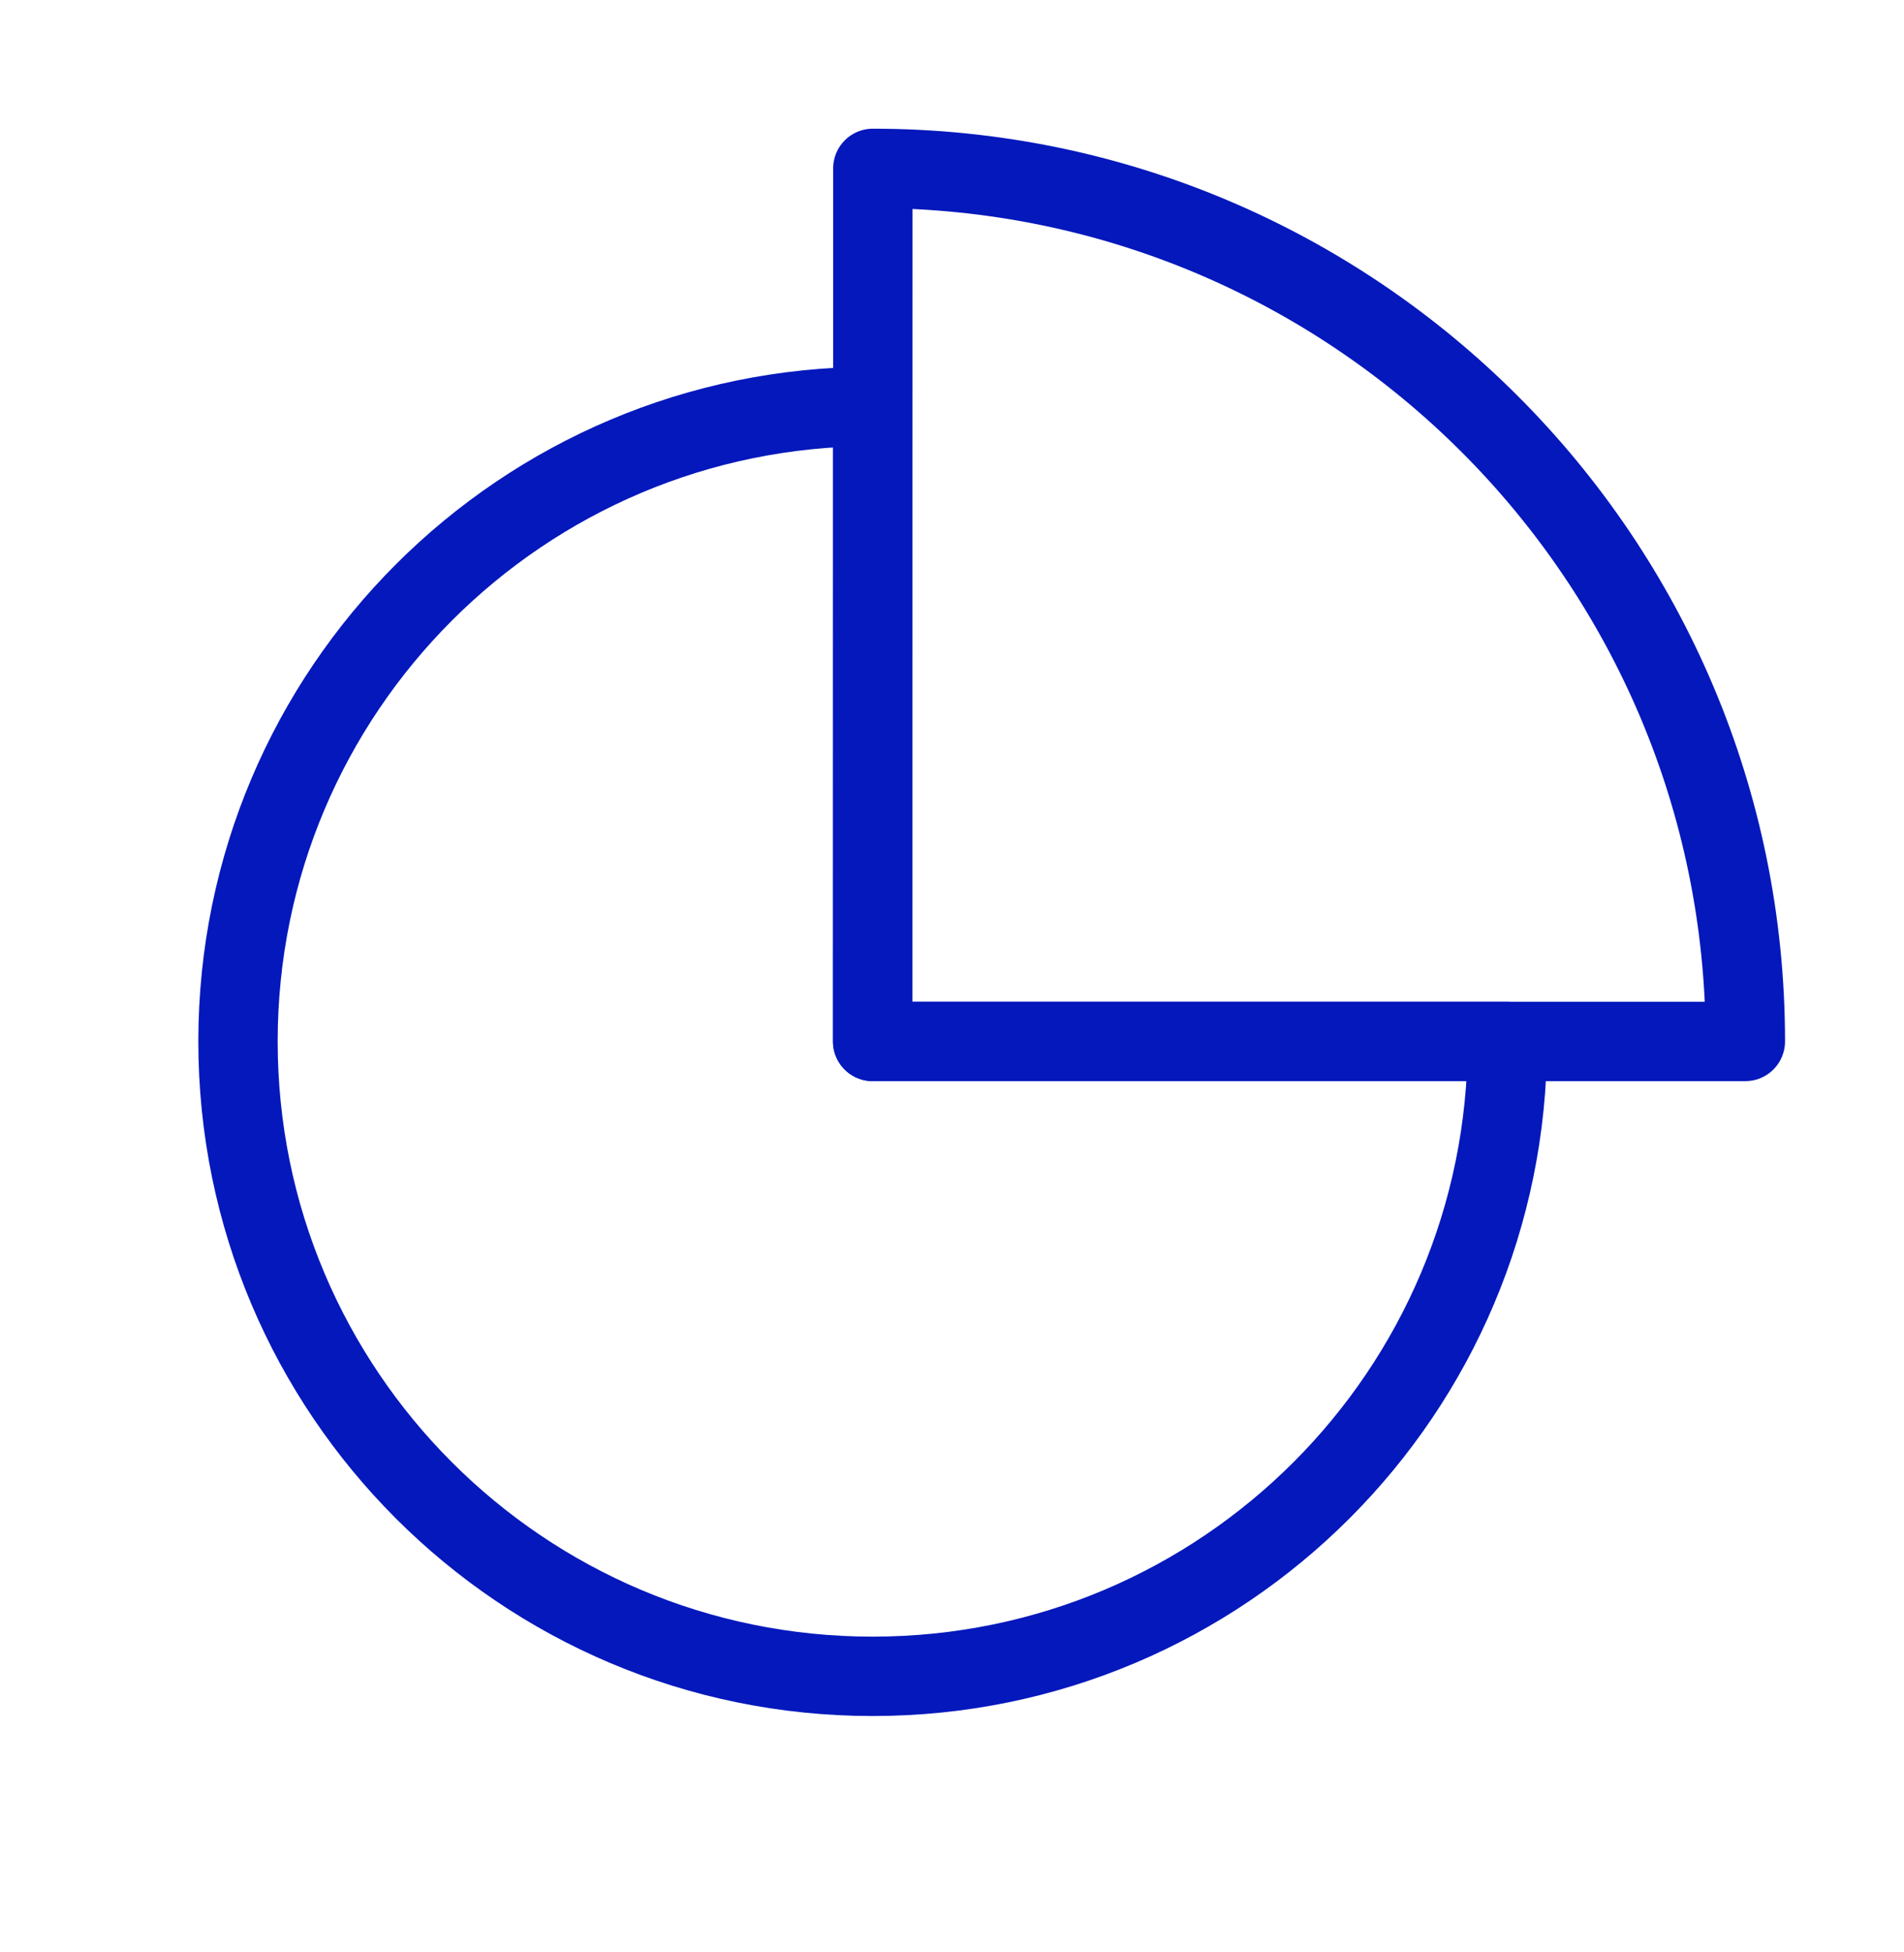 <svg width="40" height="41" viewBox="0 0 40 41" fill="none" xmlns="http://www.w3.org/2000/svg">
<path d="M36.667 21.87H18.333L18.337 3.536C28.46 3.536 36.667 11.745 36.667 21.87Z" stroke="#0418BC" stroke-width="1.667" stroke-linejoin="round"/>
<path d="M31.667 21.87C31.667 29.233 25.697 35.203 18.333 35.203C10.97 35.203 5 29.233 5 21.87C5 14.506 10.97 8.536 18.333 8.536V21.87H31.667Z" stroke="#0418BC" stroke-width="1.667" stroke-linejoin="round"/>
</svg>
